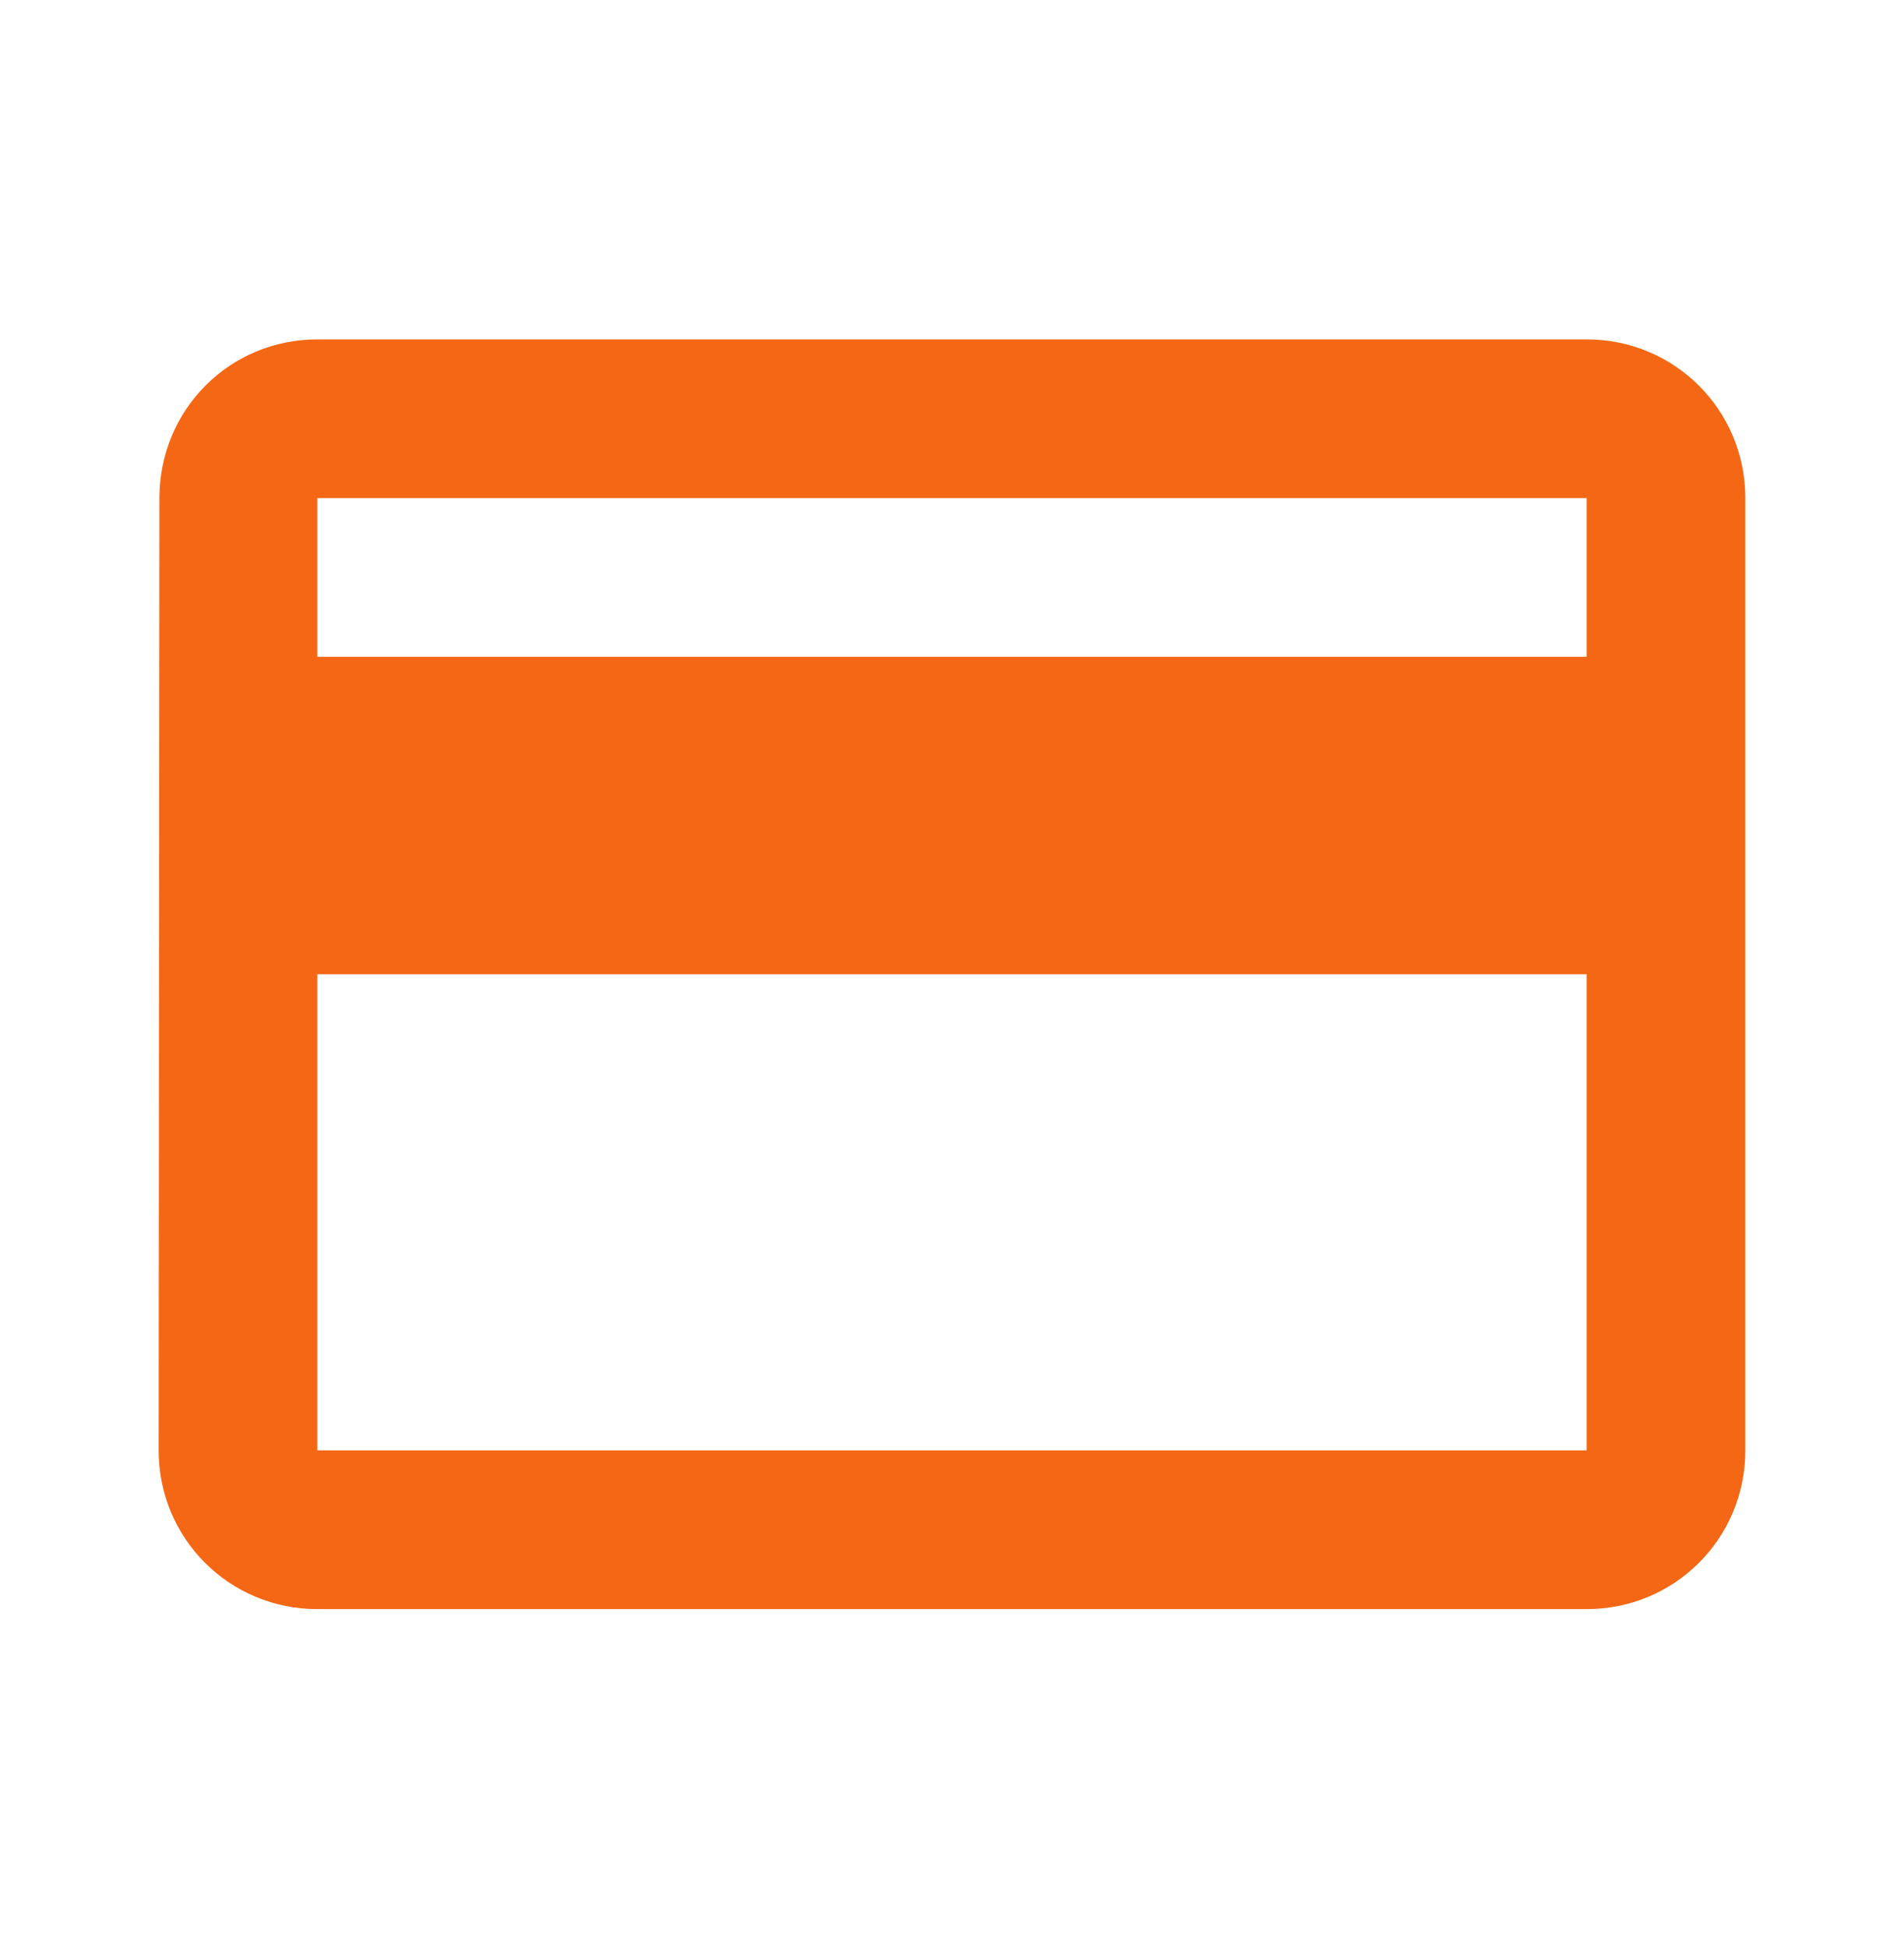 <svg width="44" height="45" viewBox="0 0 44 45" fill="none" xmlns="http://www.w3.org/2000/svg">
<g clip-path="url(#clip0_476_23496)">
<path d="M36.666 7.841H7.333C5.298 7.841 3.684 9.472 3.684 11.507L3.666 33.507C3.666 35.542 5.298 37.174 7.333 37.174H36.666C38.701 37.174 40.333 35.542 40.333 33.507V11.507C40.333 9.472 38.701 7.841 36.666 7.841ZM36.666 33.507H7.333V22.507H36.666V33.507ZM36.666 15.174H7.333V11.507H36.666V15.174Z" fill="#F46715"/>
</g>
<defs>
<clipPath id="clip0_476_23496">
<rect width="44" height="44" fill="white" transform="translate(0 0.507)"/>
</clipPath>
</defs>
</svg>
